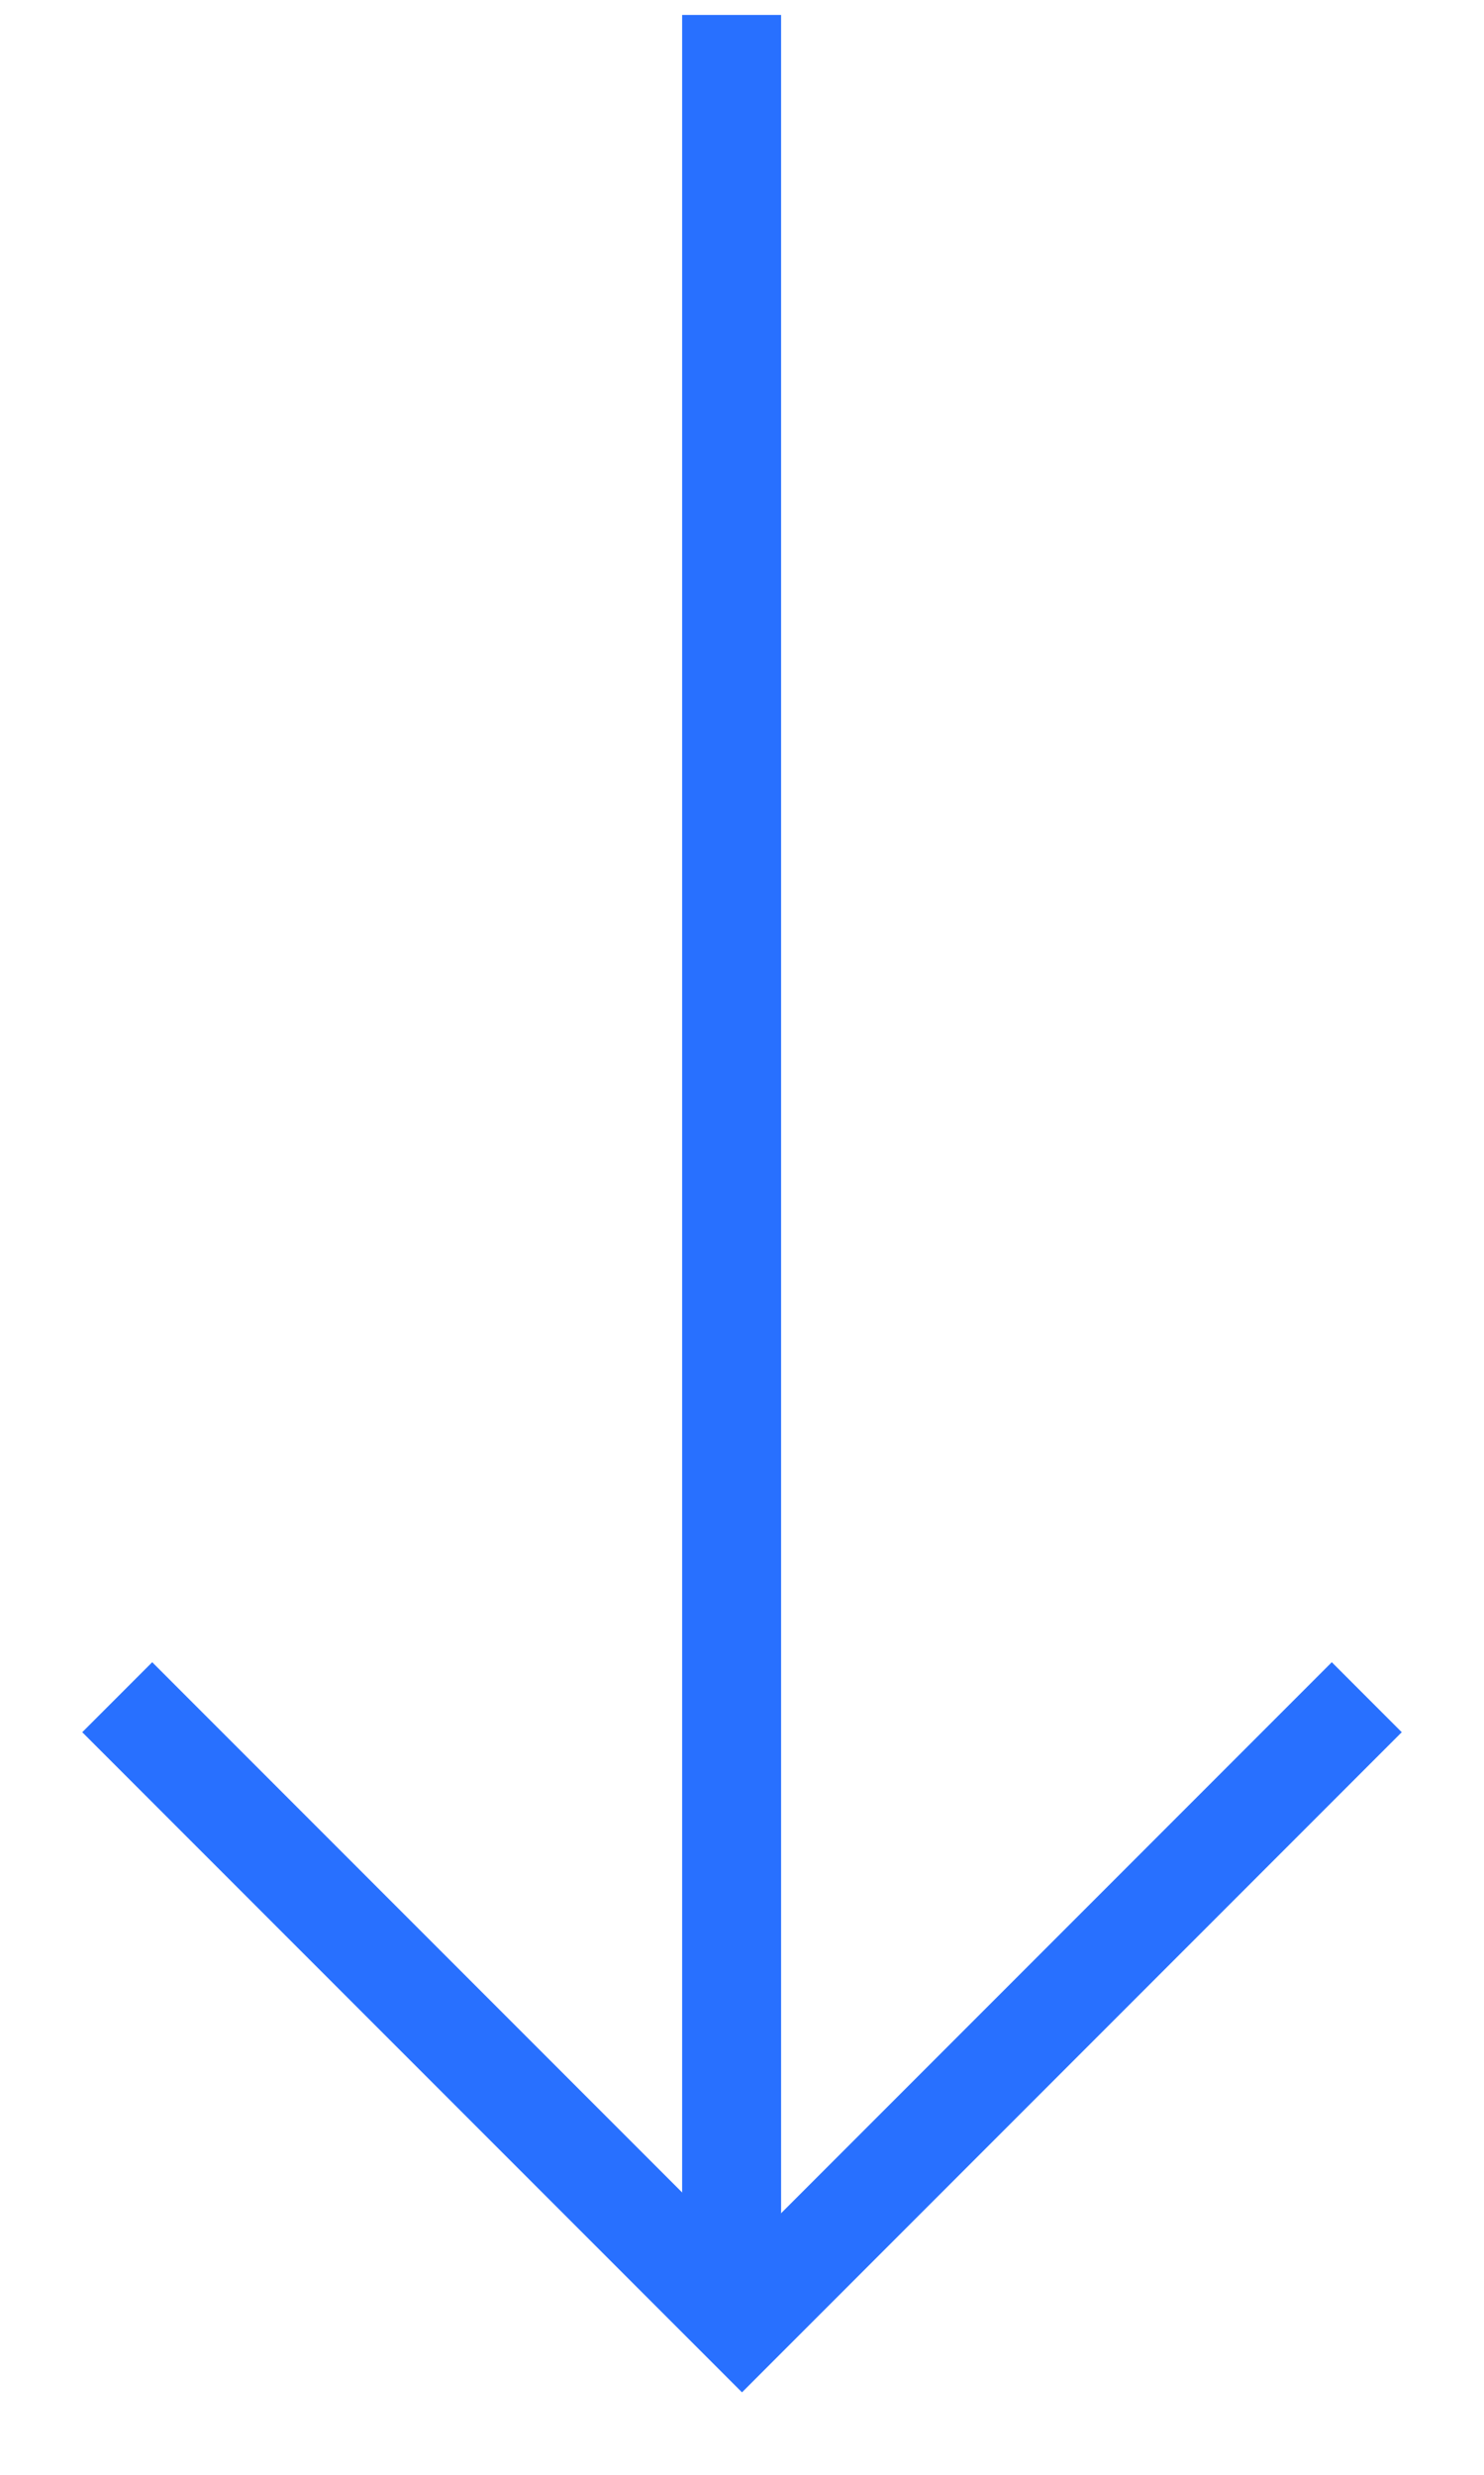 <svg width="15" height="25" viewBox="0 0 15 25" fill="none" xmlns="http://www.w3.org/2000/svg">
<path d="M1.185 17.145L7.5 23.46L13.815 17.145" stroke="#2870FF"/>
<path d="M7.395 23.039L7.395 0.151" stroke="#2870FF"/>
</svg>
